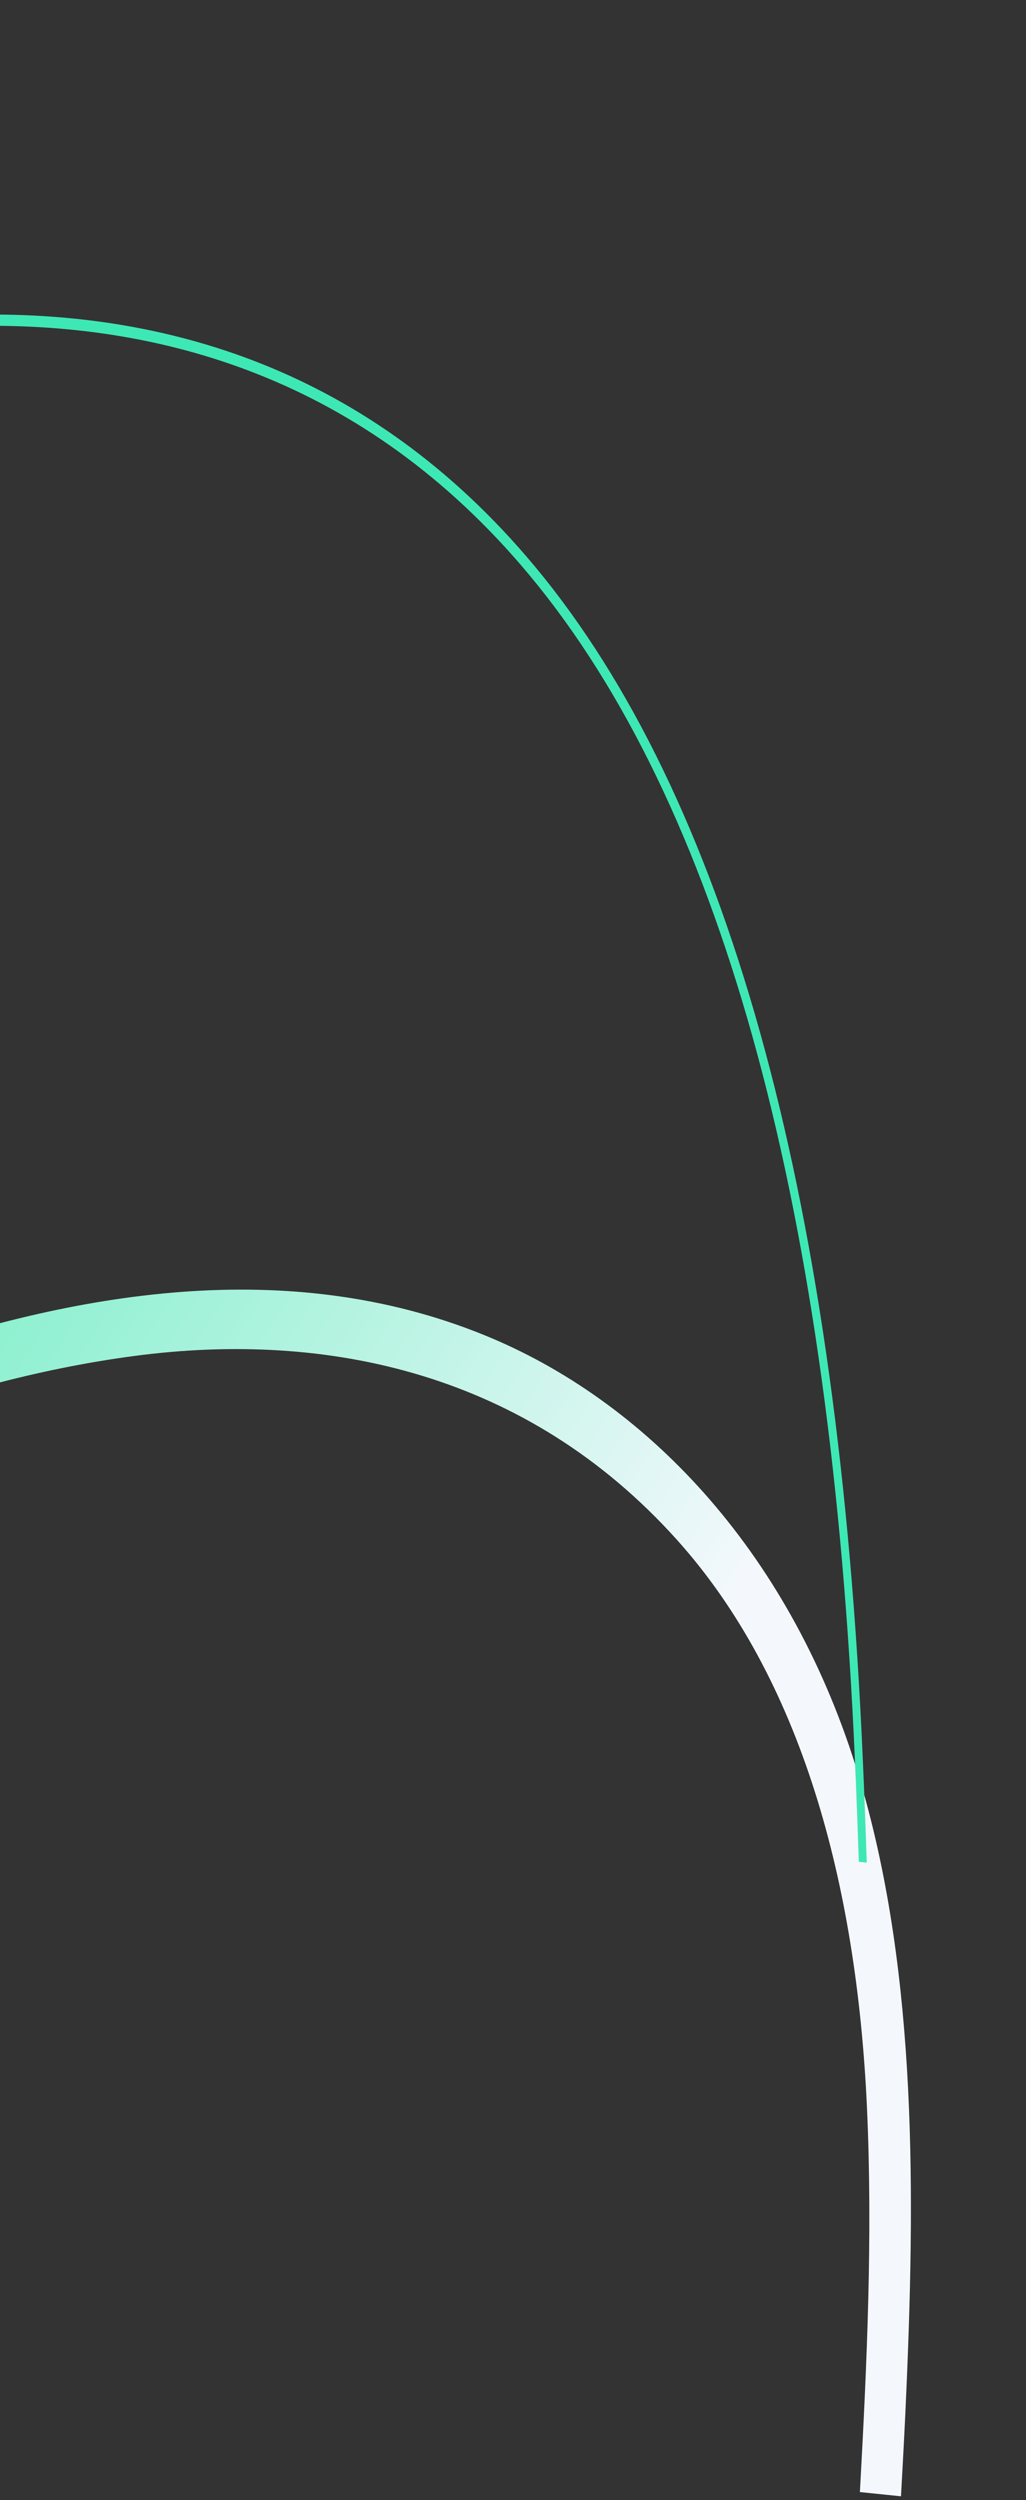 <svg width="122" height="297" viewBox="0 0 122 297" fill="none" xmlns="http://www.w3.org/2000/svg">
<rect x="0" y="0" width="122" height="297" fill="#333333" stroke="none"/>
<path d="M-329.666 103.166C-309.923 114.264 -295.91 135.122 -282.949 157.976C-270.477 179.984 -258.235 203.077 -240.68 217.49C-204.487 247.208 -157.972 238.793 -118.165 220.605C-73.678 200.267 -30.598 167.218 16.046 161.077C38.924 158.067 62.636 163.075 80.487 182.92C95.274 199.366 101.867 223.67 103.089 250.365C103.781 265.534 103.091 280.788 102.25 296.055L107.134 296.556C107.374 292.231 107.614 287.905 107.791 283.602C108.875 258.579 108.884 232.466 101.728 209.738C93.591 183.925 76.581 166.313 57.57 158.603C34.375 149.184 9.035 153.291 -14.725 161.755C-37.619 169.909 -59.743 182.45 -81.84 194.596C-124.021 217.786 -170.54 240.928 -214.601 224.803C-224.91 221.029 -234.706 215.033 -243.356 206.553C-251.907 198.183 -259.128 187.604 -265.826 176.425C-278.937 154.55 -290.364 130.062 -306.835 112.861C-323.868 95.062 -345.502 85.775 -367.264 86.838C-367.294 86.835 -367.325 86.846 -367.364 86.841L-368.023 93.981C-354.848 93.259 -341.759 96.38 -329.666 103.166Z" fill="url(#paint0_linear_17_9830)"/>
<path d="M-310.864 139.588C-268.696 168.086 -217.744 150.491 -182.424 130.708C-164.245 120.525 -146.308 108.086 -128.96 96.046C-106.5 80.461 -83.279 64.345 -59.37 53.046C-36.038 42.013 22.505 21.316 61.967 67.158C84.666 93.535 97.92 139.255 101.361 203.05C101.687 209.047 101.914 215.116 102.122 221.182L103.068 221.28C102.86 215.118 102.623 208.954 102.296 202.862C98.842 138.701 85.484 92.686 62.589 66.099C22.78 19.856 -36.13 40.678 -59.609 51.778C-83.578 63.11 -106.836 79.236 -129.327 94.846C-146.664 106.873 -164.582 119.301 -182.721 129.461C-217.873 149.152 -268.557 166.681 -310.432 138.361C-325.346 128.282 -338.376 112.811 -350.986 97.857C-356.245 91.623 -361.563 85.329 -367.053 79.37L-367.198 80.937C-361.872 86.745 -356.715 92.86 -351.608 98.916C-338.966 113.927 -325.892 129.43 -310.864 139.588Z" fill="#3EE8B5"/>
<defs>
<linearGradient id="paint0_linear_17_9830" x1="-122.684" y1="111.164" x2="105.682" y2="258.013" gradientUnits="userSpaceOnUse">
<stop stop-color="#00E691"/>
<stop offset="0.809" stop-color="#F4F8FD"/>
</linearGradient>
</defs>
</svg>
